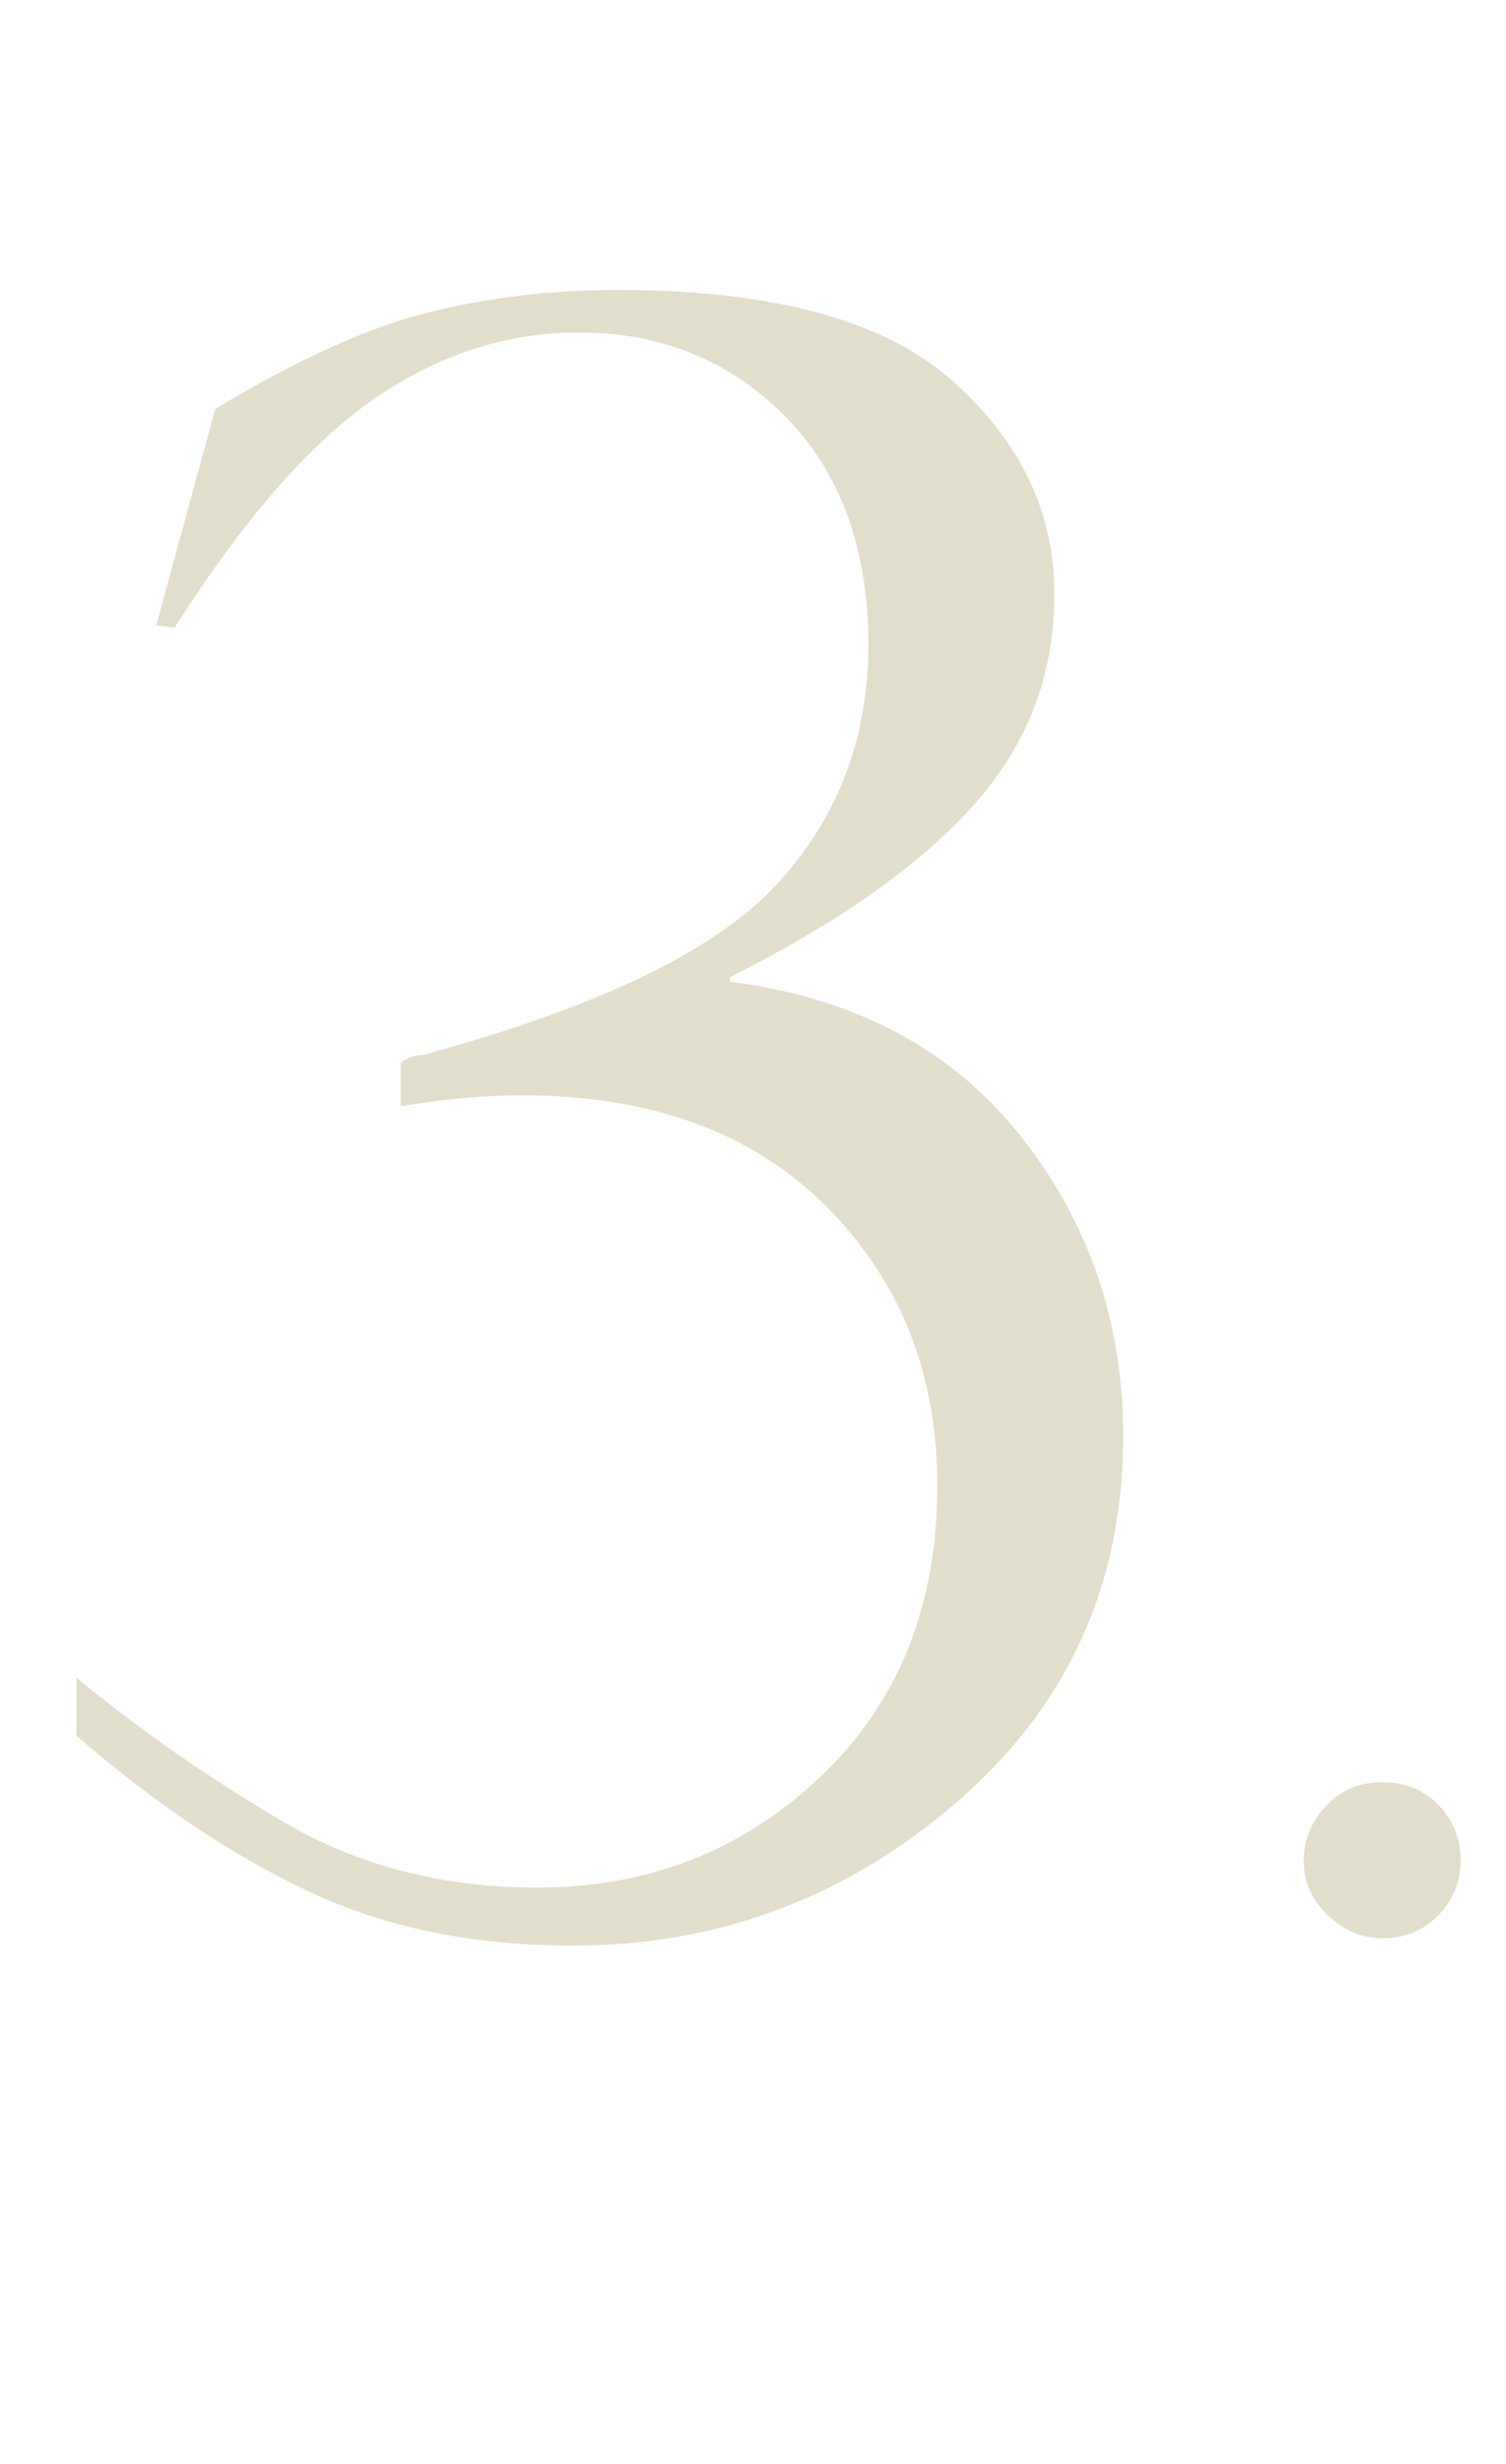 <?xml version="1.0" encoding="UTF-8"?><svg xmlns="http://www.w3.org/2000/svg" viewBox="0 0 120.61 197.26"><defs><style>.cls-1{mix-blend-mode:multiply;opacity:.7;}.cls-2{isolation:isolate;}.cls-3{fill:#d4d2b7;}</style></defs><g class="cls-2"><g id="_圖層_2"><g id="_圖層_1-2"><g class="cls-1"><path class="cls-3" d="M12.51,50.07l4.73-17.33c6.59-3.97,12.29-6.55,17.11-7.74,4.81-1.19,9.84-1.79,15.09-1.79,12.43,0,21.36,2.42,26.82,7.26,5.45,4.84,8.18,10.53,8.18,17.06s-2.13,12.03-6.39,16.84c-4.26,4.81-10.79,9.44-19.6,13.87v.35c9.98,1.28,17.72,5.38,23.23,12.29,5.51,6.91,8.27,14.95,8.27,24.11,0,11.84-4.43,21.6-13.3,29.27-8.87,7.67-19.13,11.51-30.8,11.51-7.99,0-15.07-1.46-21.22-4.38-6.16-2.92-12.32-7.06-18.51-12.43v-4.64c5.19,4.26,10.75,8.12,16.67,11.59,5.92,3.47,12.67,5.21,20.26,5.21,8.87,0,16.42-2.96,22.66-8.88,6.24-5.92,9.36-13.69,9.36-23.32,0-8.93-2.96-16.36-8.88-22.31-5.92-5.95-14.07-8.92-24.46-8.92-2.86,0-6.07.29-9.63.88v-3.5c.52-.41,1.11-.61,1.75-.61,14-3.79,23.45-8.34,28.35-13.65,4.9-5.31,7.35-11.73,7.35-19.25s-2.22-13.71-6.65-18.2c-4.43-4.49-9.95-6.74-16.54-6.74-5.78,0-11.23,1.76-16.36,5.29-5.13,3.53-10.47,9.64-16.01,18.33l-1.49-.17Z"/><path class="cls-3" d="M104.41,148.96c0-1.65.6-3.11,1.79-4.38,1.19-1.27,2.69-1.9,4.5-1.9s3.35.62,4.52,1.84c1.17,1.23,1.76,2.71,1.76,4.44s-.6,3.15-1.79,4.38c-1.19,1.23-2.69,1.84-4.5,1.84-1.61,0-3.06-.62-4.35-1.84-1.29-1.23-1.93-2.69-1.93-4.38Z"/></g></g></g></g></svg>
